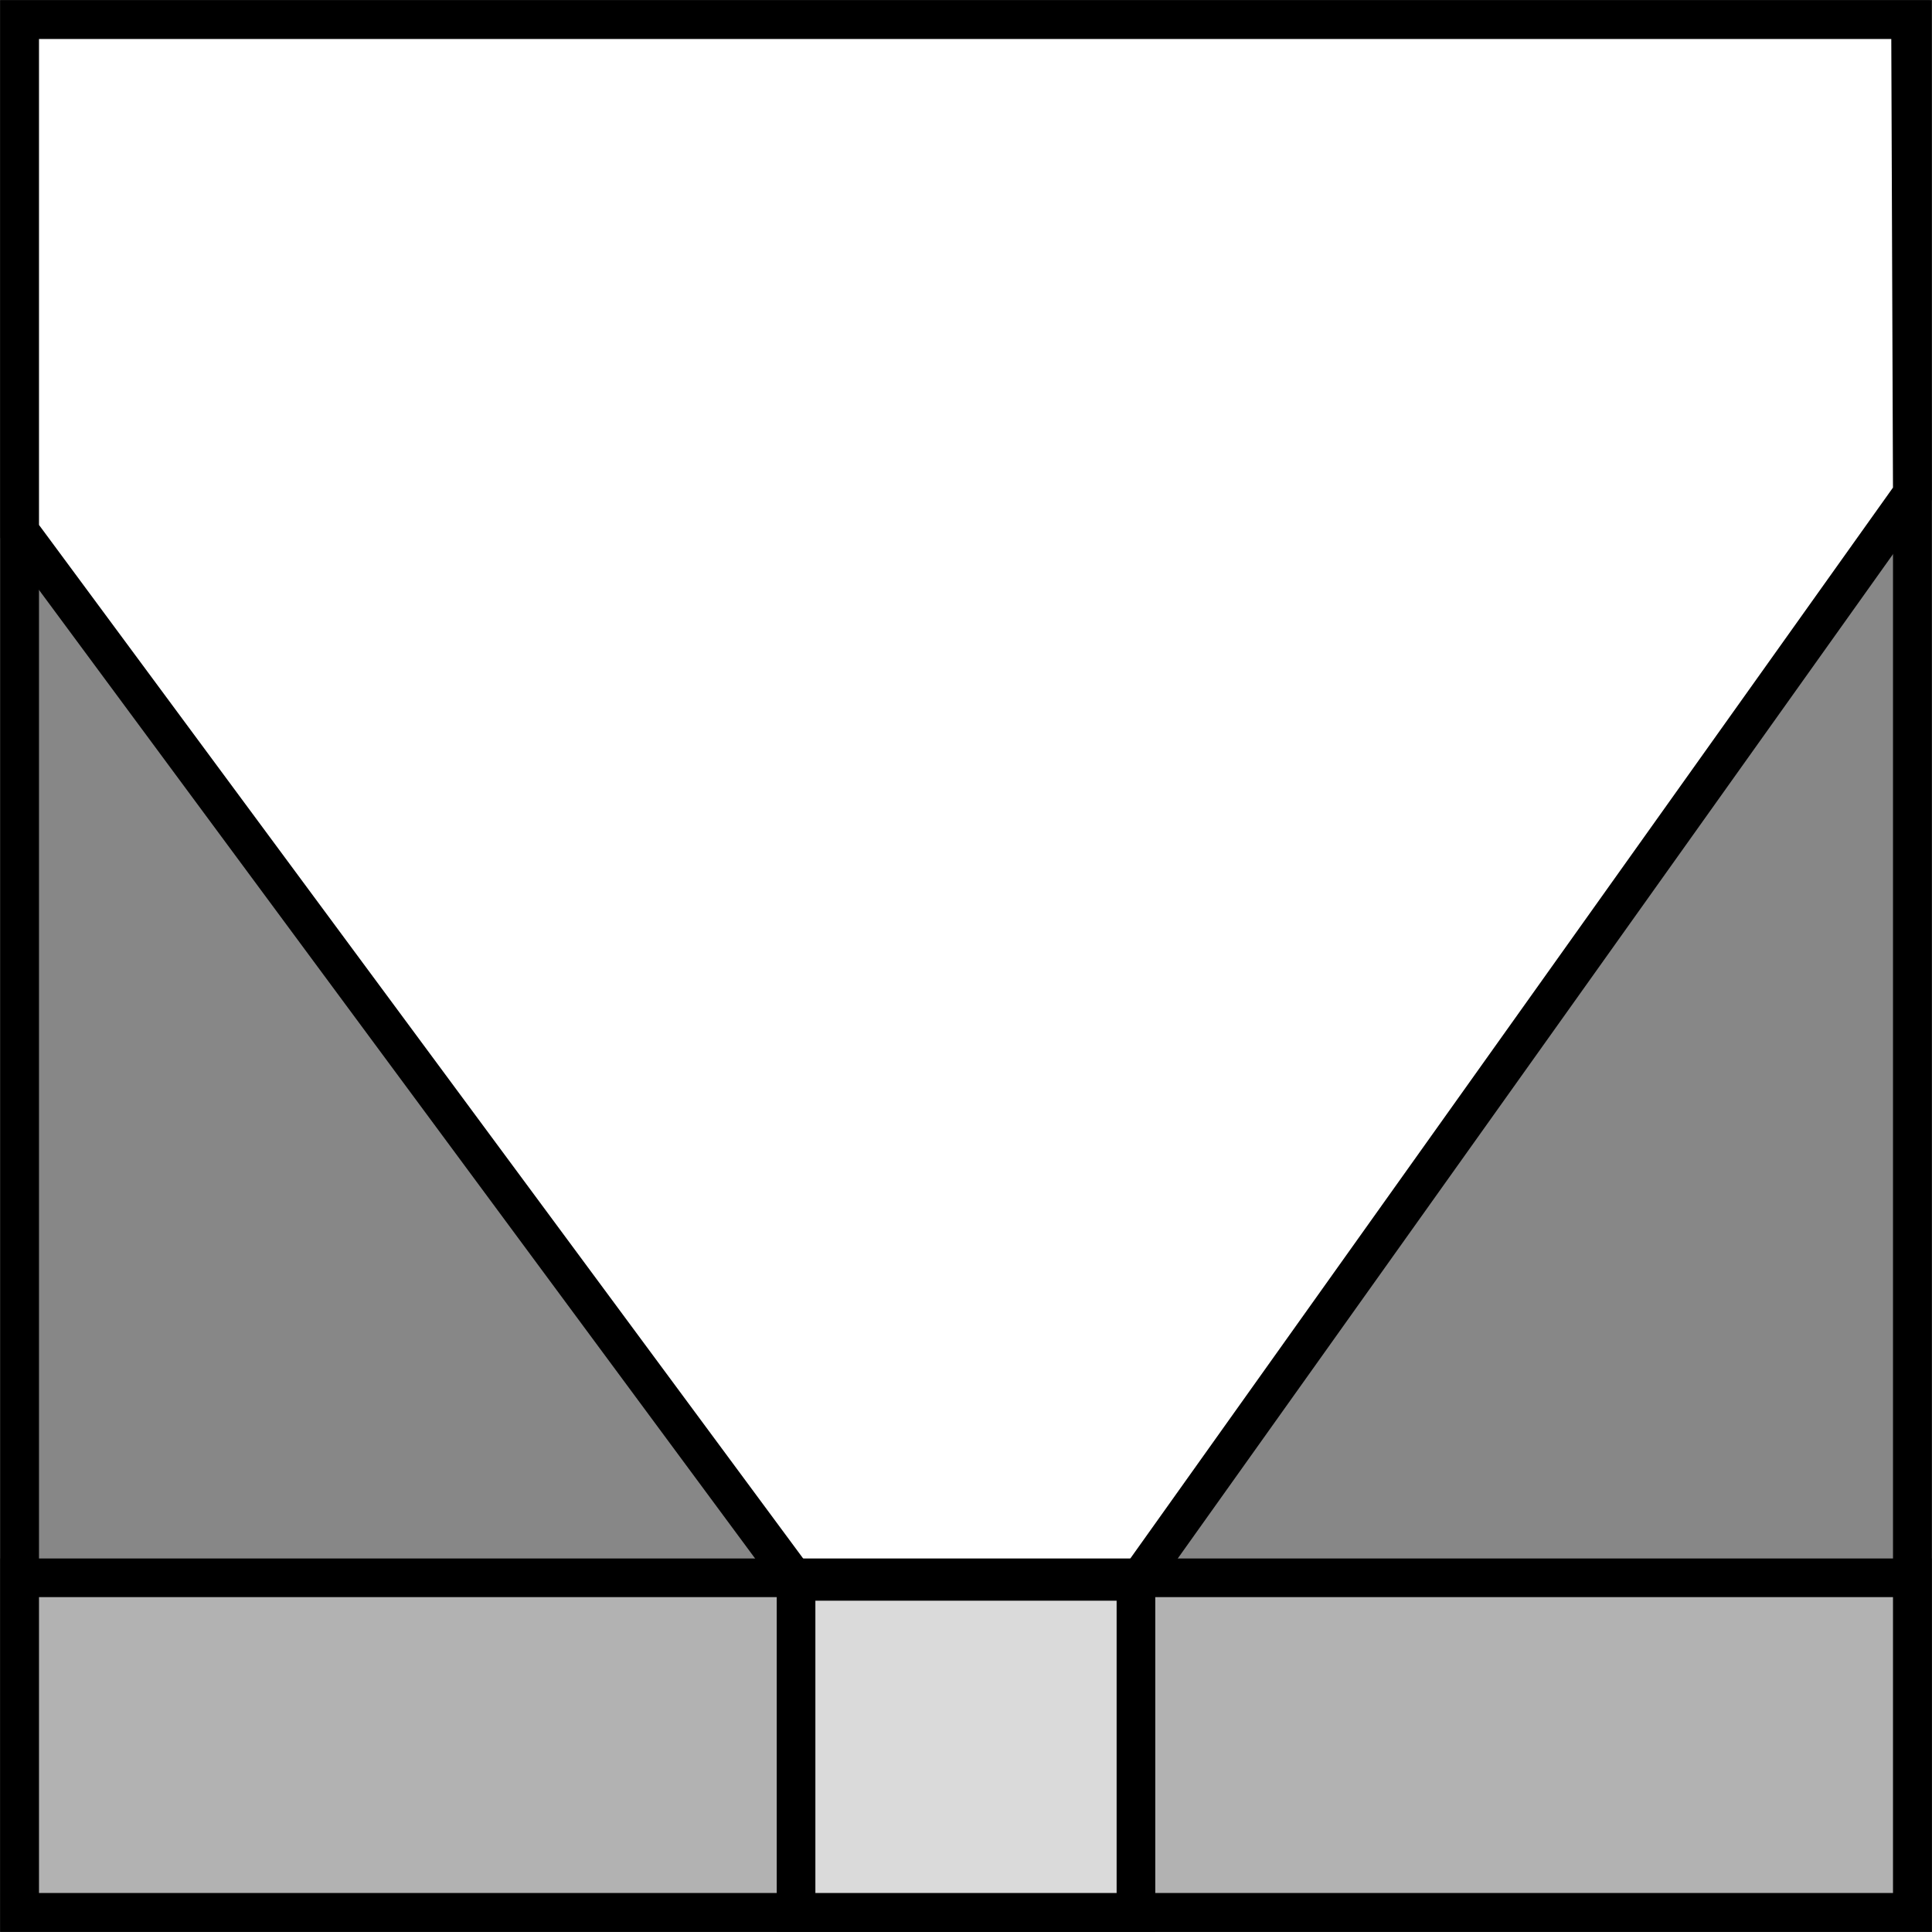 <?xml version="1.0" encoding="utf-8"?>
<!-- Generator: Adobe Illustrator 26.0.0, SVG Export Plug-In . SVG Version: 6.00 Build 0)  -->
<svg version="1.1" id="Warstwa_1" xmlns="http://www.w3.org/2000/svg" xmlns:xlink="http://www.w3.org/1999/xlink" x="0px" y="0px"
	 viewBox="0 0 10.8 10.8" style="enable-background:new 0 0 10.8 10.8;" xml:space="preserve">
<rect x="0" y="0" width="10.8" height="10.8" fill="#333333" stroke="none"/>
<style type="text/css">
	.st0{fill-rule:evenodd;clip-rule:evenodd;fill:#878787;stroke:#000000;stroke-width:0.216;stroke-miterlimit:22.926;}
	.st1{fill-rule:evenodd;clip-rule:evenodd;fill:#FFFFFF;stroke:#000000;stroke-width:0.216;stroke-miterlimit:22.926;}
	.st2{fill-rule:evenodd;clip-rule:evenodd;fill:#B2B2B2;stroke:#000000;stroke-width:0.216;stroke-miterlimit:22.926;}
	.st3{fill-rule:evenodd;clip-rule:evenodd;fill:#DADADA;stroke:#000000;stroke-width:0.216;stroke-miterlimit:22.926;}
</style>
<g>
	<polygon class="st0" points="0.11,10.69 10.69,10.69 10.69,0.11 0.11,0.11 	"/>
	<polygon class="st1" points="10.68,0.11 0.11,0.11 0.11,2.97 4.45,8.84 6.36,8.84 10.69,2.76 	"/>
	<polygon class="st2" points="0.11,10.69 10.69,10.69 10.69,8.82 0.11,8.82 	"/>
	<polygon class="st3" points="4.45,10.69 6.35,10.69 6.35,8.84 4.45,8.84 	"/>
</g>
</svg>
